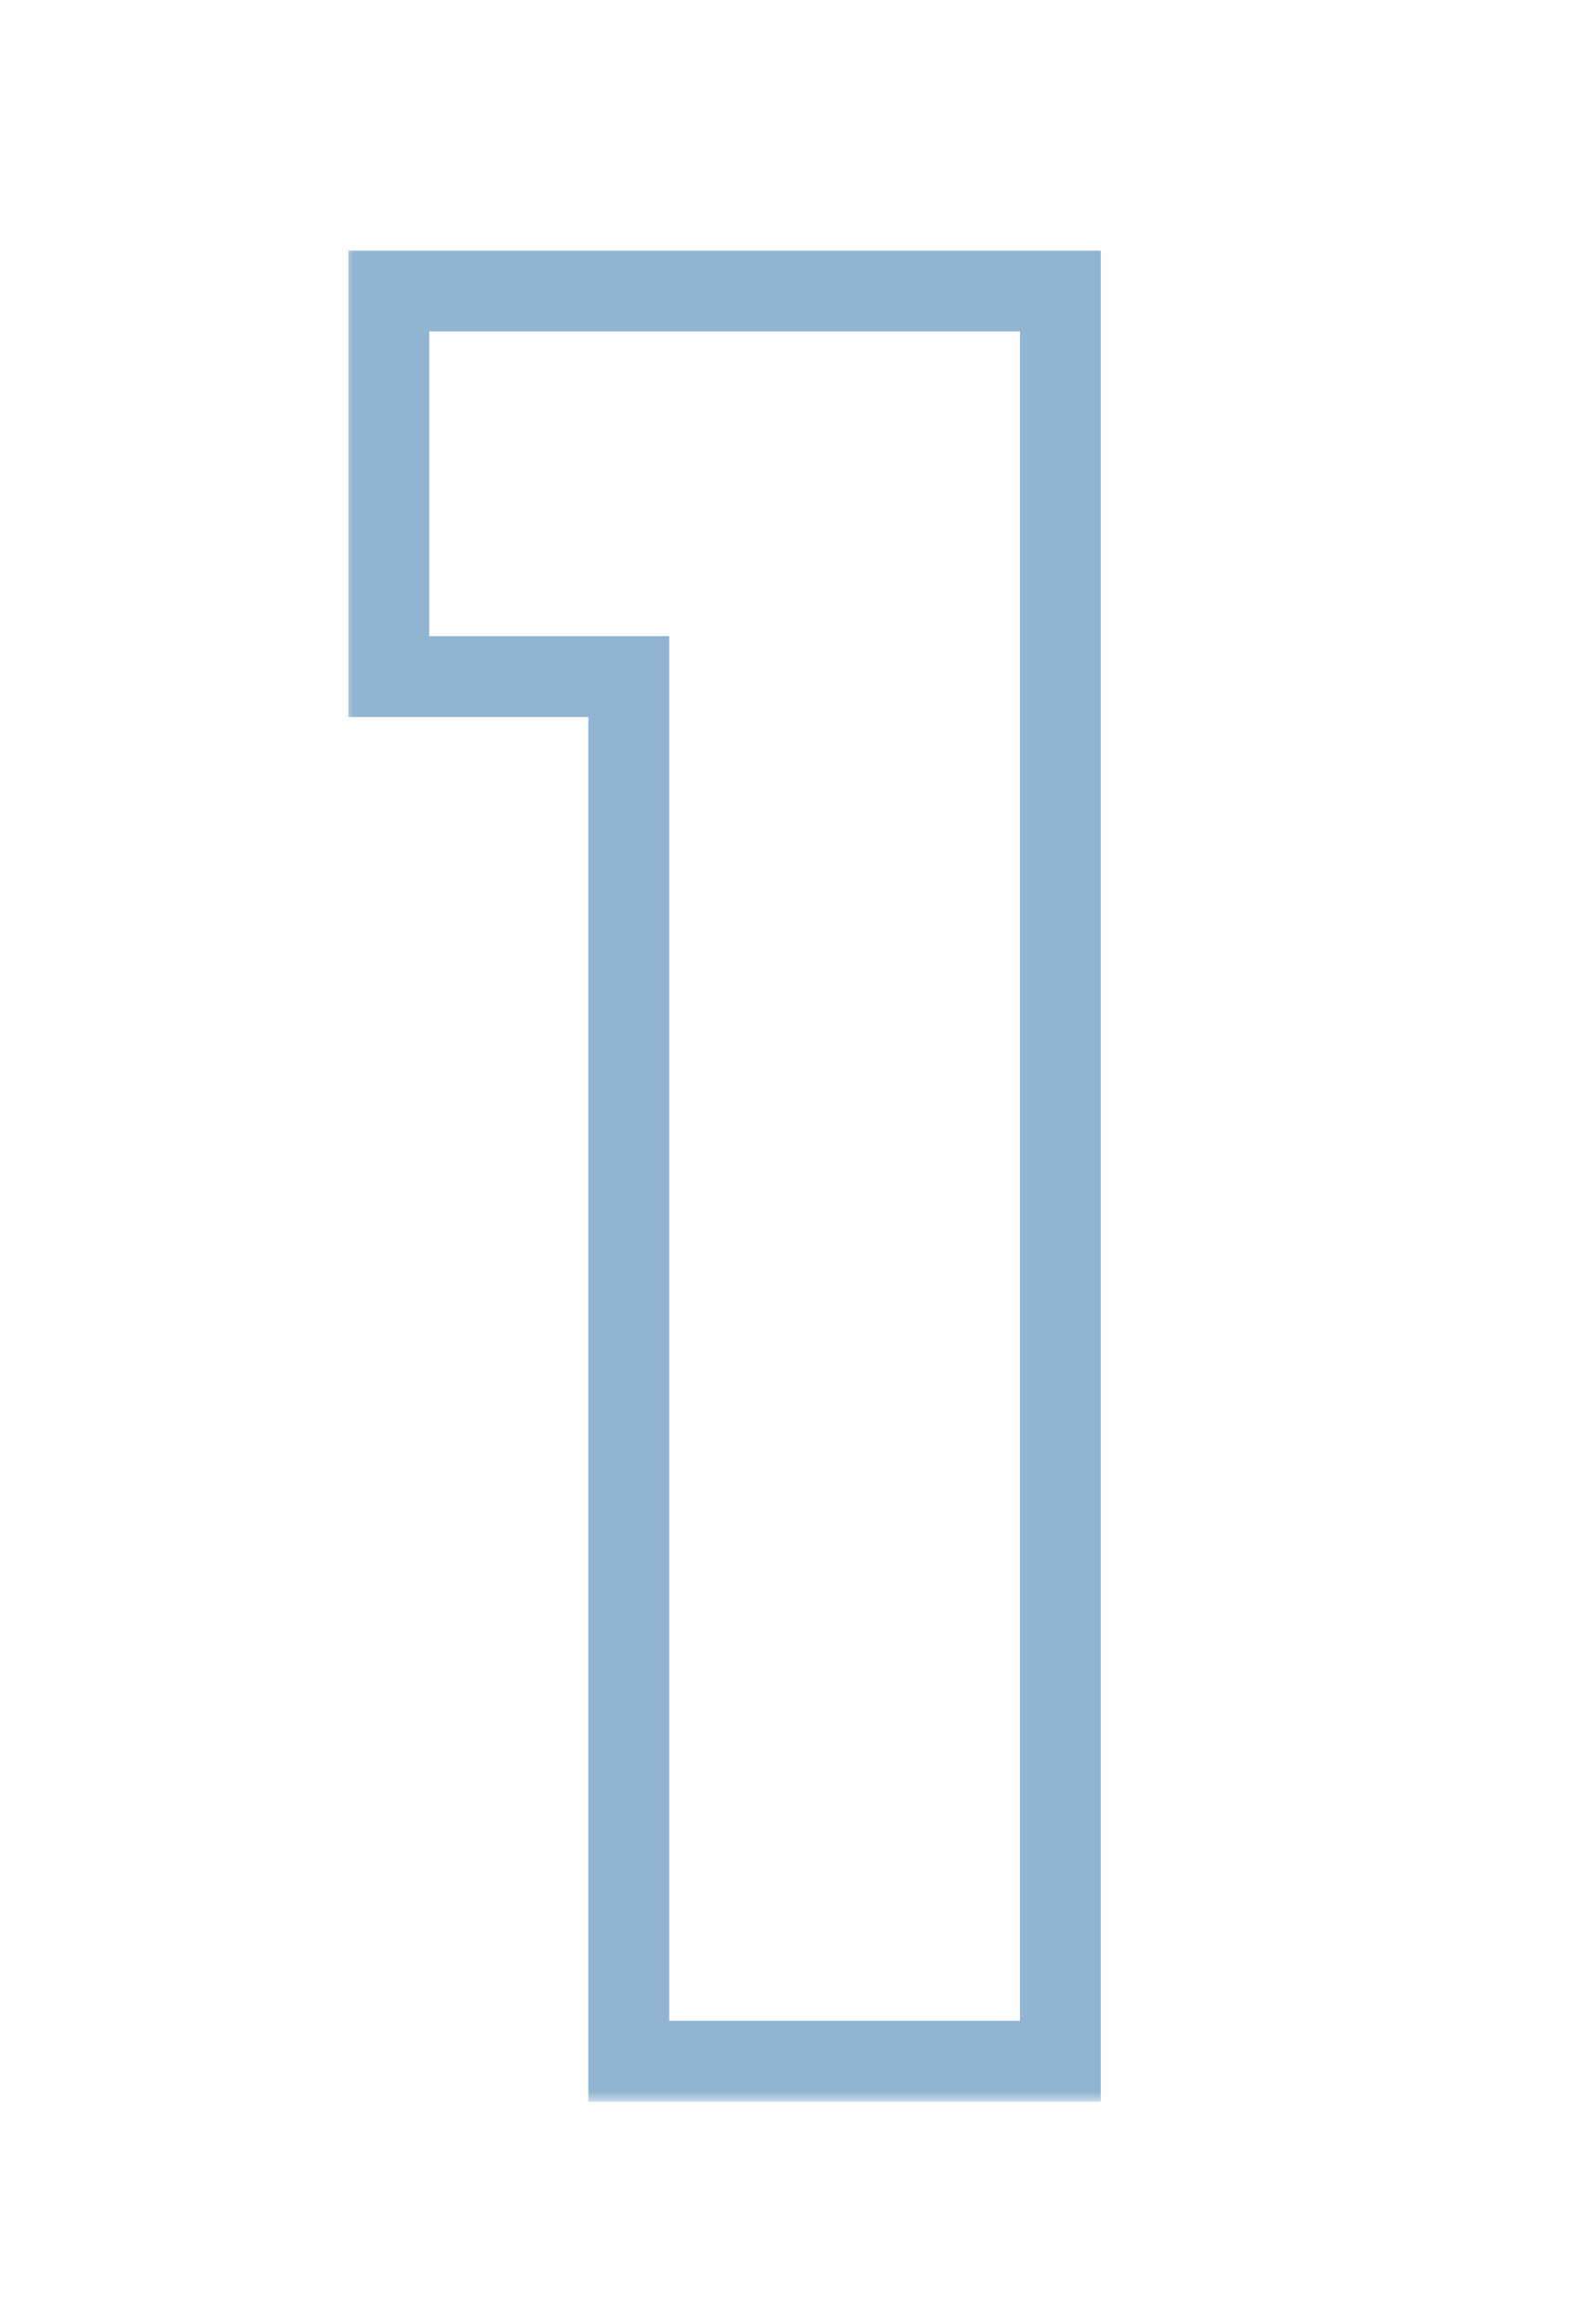 <svg width="78" height="115" viewBox="0 0 78 115" fill="none" xmlns="http://www.w3.org/2000/svg">
<g clip-path="url(#clip0_470_300)">
<mask id="path-1-outside-1_470_300" maskUnits="userSpaceOnUse" x="17" y="12" width="38" height="92" fill="black">
<rect fill="white" x="17" y="12" width="38" height="92"/>
<path d="M19.24 33.48V14.4H52.48V102H31.12V33.48H19.24Z"/>
</mask>
<path d="M19.24 33.48H17.24V35.48H19.24V33.48ZM19.24 14.4V12.4H17.24V14.4H19.24ZM52.48 14.4H54.48V12.4H52.48V14.4ZM52.48 102V104H54.48V102H52.48ZM31.12 102H29.12V104H31.12V102ZM31.12 33.48H33.12V31.48H31.12V33.48ZM21.24 33.48V14.4H17.24V33.48H21.24ZM19.24 16.4H52.48V12.4H19.24V16.4ZM50.48 14.4V102H54.48V14.4H50.48ZM52.48 100H31.12V104H52.48V100ZM33.12 102V33.48H29.12V102H33.12ZM31.12 31.48H19.24V35.48H31.12V31.48Z" fill="#4682B4" fill-opacity="0.6" mask="url(#path-1-outside-1_470_300)"/>
</g>
<defs>
<clipPath id="clip0_470_300">
<rect width="78" height="115" fill="white"/>
</clipPath>
</defs>
</svg>

